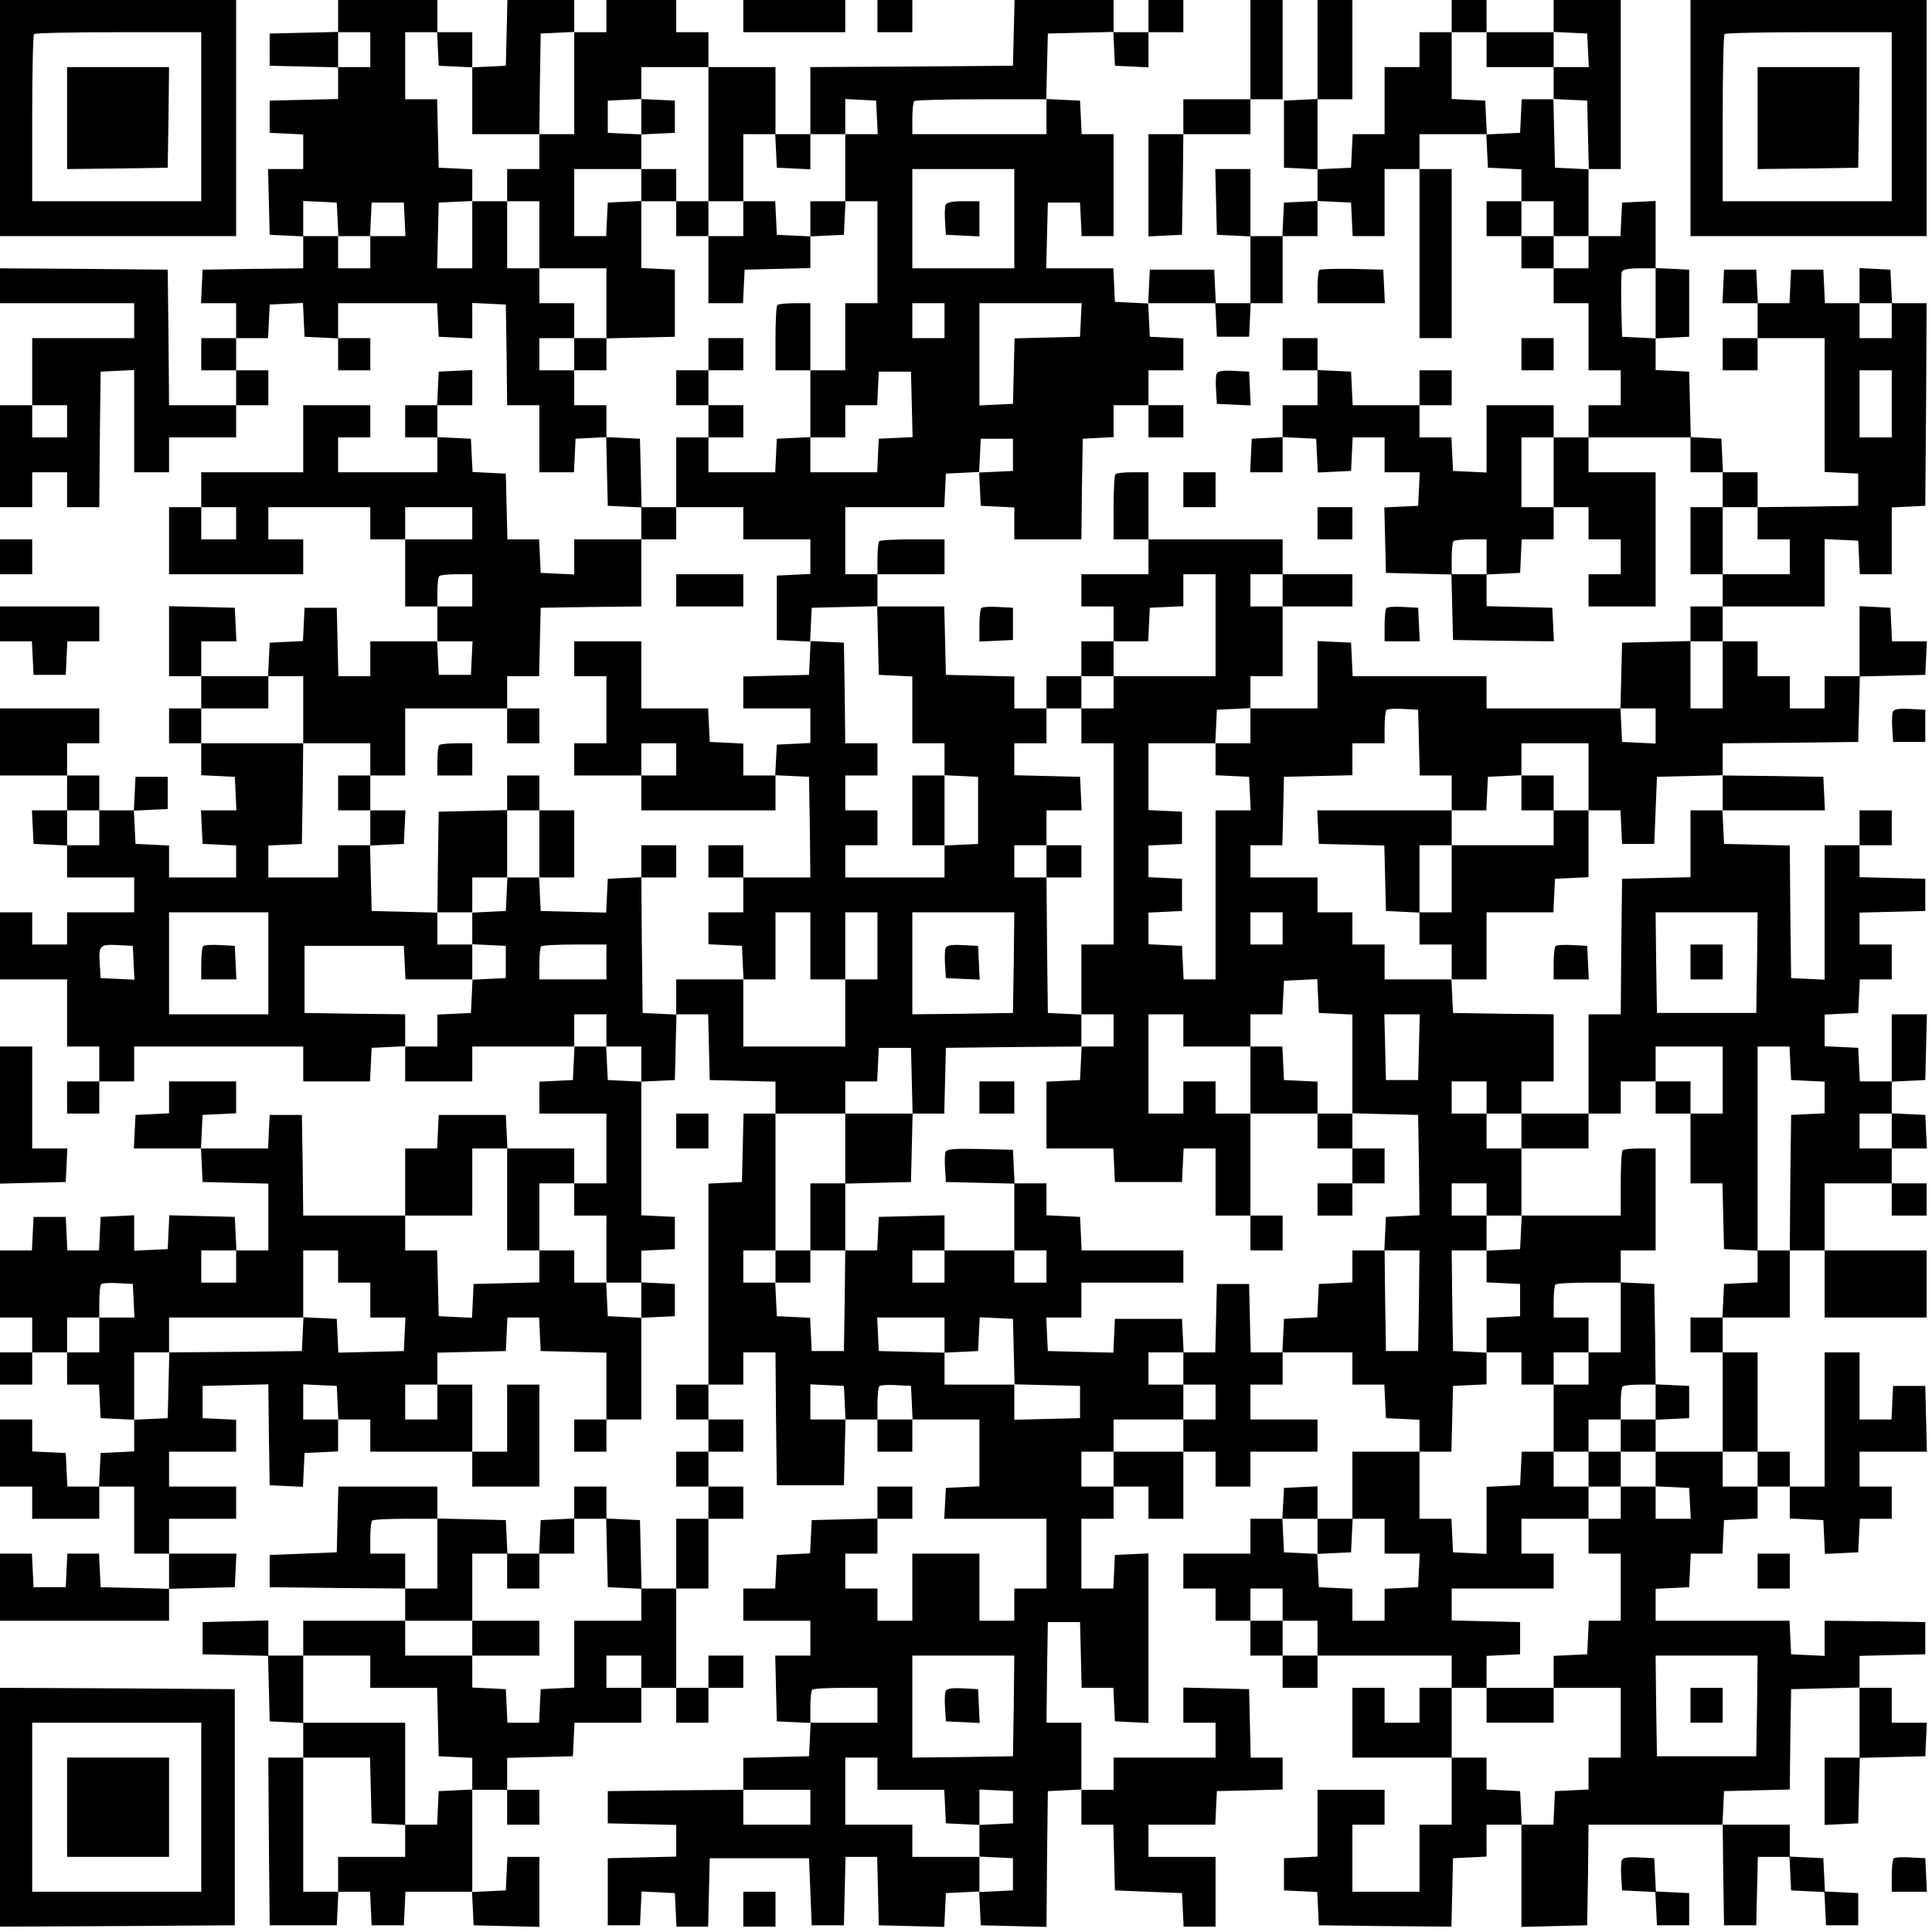 <?xml version="1.0" encoding="UTF-8"?> <svg xmlns="http://www.w3.org/2000/svg" width="360" height="360" viewBox="0 0 360 360" fill="none"><path d="M0 22V44H22H44V22V-6.55651e-07H22H0V22ZM37.5 21.75V37.5H21.75H6V22.1C6 13.6 6.15 6.5 6.35 6.35C6.5 6.15 13.6 6 22.1 6H37.5V21.75Z" fill="black"></path><path d="M12.5 22V31.5L21.9 31.4L31.25 31.25L31.4 21.85L31.5 12.5H22H12.5V22Z" fill="black"></path><path d="M63 3V5.95L56.65 6.1L50.25 6.25V9.25V12.25L56.65 12.4L63 12.55V15.5V18.45L56.65 18.6L50.25 18.75V21.75V24.75L53.4 24.9L56.5 25.05V28.25V31.5H53.25H49.95L50.1 37.6L50.25 43.75L53.4 43.9L56.5 44.05V47V50L47.15 50.1L37.75 50.25L37.6 53.35L37.45 56.5H40.75H44V59.75V63H40.75H37.5V66V69H40.75H44V72.25V75.5H37.75H31.5L31.4 62.85L31.25 50.25L15.65 50.1L0 50V53.25V56.5H12.5H25V59.75V63H15.5H6V69.25V75.5H3H0V85V94.5H3H6V91.25V88H9.25H12.5V91.25V94.5H15.5H18.5L18.6 81.85L18.75 69.25L21.9 69.1L25 68.95V78.5V88H28.25H31.5V84.75V81.5H37.75H44V78.5V75.5H47H50V72.25V69H47H44V66V63H47H49.95L50.1 59.85L50.25 56.75L53.35 56.6L56.45 56.45L56.6 59.6L56.75 62.75L59.9 62.9L63 63.05V66V69H66H69V66V63H66H63V59.75V56.5H72.25H81.45L81.6 59.6L81.75 62.75L84.9 62.9L88 63.05V59.75V56.45L91.15 56.6L94.25 56.75L94.4 66.1L94.5 75.5H97.5H100.5V81.75V88H103.75H106.95L107.1 84.85L107.25 81.75L110.1 81.6L112.95 81.45L113.1 87.85L113.25 94.25L116.4 94.4L119.5 94.55V97.5V100.5H113.25H107V103.75V107.05L103.9 106.9L100.75 106.75L100.6 103.6L100.45 100.5H97.5H94.55L94.4 94.35L94.25 88.25L91.15 88.1L88.05 87.95L87.9 84.85L87.75 81.75L84.65 81.6L81.5 81.45V78.5V75.5H84.75H88V72.25V68.95L84.9 69.1L81.75 69.25L81.6 72.35L81.45 75.5H78.5H75.5V78.5V81.5H78.5H81.5V84.75V88H72.25H63V84.75V81.5H66H69V78.5V75.5H62.75H56.5V81.75V88H47H37.5V91.25V94.5H34.5H31.5V100.75V107H44H56.5V103.75V100.5H53.25H50V97.5V94.5H59.5H69V97.5V100.5H72.25H75.5V106.75V113H78.5H81.5V116.25V119.5H75.25H69V122.75V126H66H63.05L62.9 119.6L62.75 113.25H59.75H56.75L56.6 116.35L56.45 119.45L53.35 119.6L50.25 119.75L50.1 122.85L49.95 126H43.75H37.5V122.75V119.5H40.75H44.05L43.9 116.35L43.75 113.25L37.65 113.1L31.5 112.95V119.5V126H34.5H37.5V129V132H34.5H31.5V135.25V138.5H34.5H37.5V141.5V144.45L40.65 144.6L43.75 144.75L43.9 147.85L44.05 151H40.75H37.45L37.6 154.15L37.75 157.25L40.9 157.4L44 157.55V160.5V163.5H37.75H31.5V160.5V157.55L28.4 157.4L25.25 157.25L25.1 154.15L24.95 151.05L28.1 150.9L31.25 150.75V147.75V144.75H28.25H25.25L25.1 147.85L24.95 151H21.75H18.5V147.75V144.5H15.5H12.5V141.5V138.5H15.5H18.5V135.25V132H9.25H0V138.25V144.5H6.25H12.5V147.75V151H9.25H5.95L6.1 154.1L6.25 157.25L9.35 157.4L12.5 157.55V160.5V163.5H18.75H25V166.75V170H18.75H12.5V173V176H9.25H6V173V170H3H0V176.25V182.5H6.25H12.5V188.75V195H15.5H18.5V198.25V201.5H15.5H12.5V204.5V207.5H15.5H18.5V204.5V201.5H21.75H25V198.25V195H40.75H56.5V198.25V201.5H62.75H68.95L69.1 198.35L69.25 195.25L72.4 195.1L75.5 194.95V198.25V201.5H81.75H88V198.25V195H97.5H107.05L106.9 198.1L106.75 201.25L103.65 201.4L100.5 201.55V204.5V207.5H106.75H113V214V220.5H110H107V217.25V214H100.75H94.55L94.4 210.85L94.25 207.75H88H81.75L81.6 210.85L81.45 214H78.5H75.5V220.25V226.5H66H56.5L56.4 217.1L56.25 207.75H53.25H50.25L50.1 210.85L49.95 214H43.7H37.45L37.6 210.85L37.75 207.75L40.9 207.6L44 207.45V204.5V201.5H37.75H31.5V204.5V207.45L28.4 207.6L25.25 207.75L25.1 210.85L24.95 214H31.2H37.45L37.6 217.1L37.75 220.25L43.9 220.4L50 220.55V226.75V233H47H44.05L43.9 229.85L43.75 226.75L37.65 226.6L31.55 226.45L31.4 229.6L31.25 232.75L28.15 232.9L25 233.05V229.75V226.45L21.9 226.6L18.75 226.75L18.6 229.85L18.45 233H15.5H12.55L12.4 229.85L12.25 226.75H9.25H6.25L6.1 229.85L5.95 233H3H0V239.25V245.5H3H6V248.75V252H3H0V255V258H3H6V255V252H9.25H12.5V255V258H15.5H18.45L18.6 261.1L18.75 264.25L21.9 264.4L25 264.55V267.5V270.45L21.9 270.6L18.75 270.75L18.6 273.9L18.45 277H15.5H12.55L12.4 273.9L12.25 270.75L9.1 270.6L6 270.45V267.5V264.5H3H0V270.75V277H3H6V280V283H12.25H18.5V280V277H21.75H25V283.25V289.5H28.25H31.5V292.75V296.05L25.15 295.9L18.75 295.75L18.6 292.65L18.45 289.5H15.5H12.55L12.4 292.6L12.25 295.75H9.25H6.25L6.1 292.6L5.95 289.5H3H0V295.75V302H15.75H31.5V299V296.05L37.65 295.9L43.75 295.75L43.9 292.65L44.05 289.5H37.75H31.5V286.25V283H37.75H44V280V277H37.75H31.5V273.75V270.5H37.75H44V267.5V264.55L40.9 264.4L37.75 264.25V261.25V258.25L43.85 258.1L50 257.95L50.1 267.35L50.25 276.75L53.35 276.9L56.45 277.05L56.6 273.9L56.75 270.75L59.9 270.6L63 270.45V267.5V264.5H66H69V267.5V270.5H78.5H88V273.75V277H94.25H100.5V267.5V258H97.5H94.5V264.25V270.5H91.25H88V264.25V258H84.75H81.5V255V252.05L87.9 251.9L94.25 251.75L94.4 248.65L94.55 245.5H97.5H100.45L100.6 248.6L100.75 251.75L106.9 251.9L113 252.05V258.25V264.5H110H107V267.5V270.5H110H113V267.5V264.5H116.25H119.5V255V245.55L122.65 245.4L125.75 245.25V242.25V239.25L122.65 239.1L119.5 238.95V236V233.05L122.65 232.9L125.75 232.75V229.75V226.75L122.65 226.6L119.5 226.45V214V201.55L122.65 201.4L125.75 201.25L125.9 195.1L126.05 189H129H131.95L132.1 195.1L132.25 201.25L138.4 201.4L144.5 201.55V204.5V207.5H141.5H138.55L138.4 213.85L138.25 220.25L135.15 220.4L132 220.55V239.25V258H129H126V261.25V264.5H129H132V267.5V270.5H129H126V273.75V277H129H132V280V283H129H126V289.5V296H122.75H119.55L119.4 289.65L119.25 283.25L116.15 283.1L113 282.95V280V277H110H107V280V282.95L103.9 283.1L100.75 283.25L100.6 286.35L100.45 289.5H97.5H94.55L94.4 286.35L94.25 283.25L87.9 283.1L81.5 282.95V280V277H72.25H63.05L62.9 283.1L62.75 289.25L56.5 289.5L50.25 289.75V292.75V295.75L62.9 295.9L75.5 296V299V302H66H56.5V305.25V308.5H53.25H50V305.25V301.95L43.9 302.1L37.75 302.25V305.25V308.25L43.85 308.4L49.95 308.55L50.1 314.65L50.25 320.75L53.4 320.9L56.5 321.05V324.25V327.5H53.25H50L50.1 343.1L50.25 358.75H56.5H62.75L62.9 355.65L63.05 352.5H66H68.95L69.1 355.6L69.25 358.75H72.25H75.25L75.4 355.65L75.55 352.5H81.75H87.95L88.1 355.6L88.25 358.75L94.4 358.9L100.5 359.05V352.5V346H97.5H94.55L94.4 349.15L94.25 352.25L91.15 352.4L88 352.55V343V333.5H91.25H94.5V336.75V340H97.5H100.5V336.75V333.5H97.5H94.5V330.5V327.55L100.65 327.4L106.75 327.25L106.9 324.15L107.05 321H113.25H119.5V317.75V314.5H122.75H126V317.75V321H129H132V317.75V314.5H135.25H138.5V311.5V308.5H135.25H132V311.5V314.5H129H126V305.25V296H129H132V289.5V283H135.25H138.5V280V277H135.25H132V273.75V270.5H135.25H138.5V267.5V264.5H135.25H132V261.25V258H135.25H138.5V255V252H141.5H144.5L144.6 264.35L144.75 276.75H151H157.25L157.4 270.6L157.55 264.5H160.5H163.5V267.5V270.5H166.75H170V267.5V264.5H176.25H182.5V270.75V276.95L179.4 277.1L176.25 277.25L176.1 280.1L175.95 283H185.5H195V289.5V296H192H189V299V302H185.75H182.5V295.75V289.5H176.25H170V295.75V302H166.75H163.5V299V296H160.5H157.5V292.75V289.5H160.5H163.5V286.25V283H166.75H170V280V277H166.75H163.5V280V282.95L157.4 283.1L151.25 283.25L151.1 286.35L150.95 289.45L147.85 289.6L144.75 289.75L144.6 292.9L144.45 296H141.5H138.5V299V302H144.75H151V305.25V308.5H147.75H144.45L144.6 314.6L144.75 320.75L147.9 320.9L151.05 321.05L150.9 324.15L150.75 327.25L144.65 327.4L138.5 327.55V330.5V333.5L125.9 333.6L113.25 333.75V336.75V339.75L119.65 339.9L126 340.05V343V345.95L119.65 346.1L113.25 346.25V352.5V358.75H116.25H119.25L119.4 355.6L119.55 352.45L122.65 352.6L125.75 352.75L125.9 355.9L126.05 359H129H131.95L132.1 352.6L132.25 346.25H141.5H150.75L151 352.5L151.25 358.75H154.25H157.25L157.4 352.35L157.55 346H160.5H163.45L163.6 352.35L163.75 358.75L169.85 358.9L175.95 359.05L176.1 355.9L176.25 352.75L179.35 352.6L182.45 352.45L182.6 355.6L182.75 358.75L188.85 358.9L195 359.05L195.1 346.4L195.25 333.75L198.4 333.6L201.5 333.45V336.75V340H204.5H207.45L207.6 346.1L207.75 352.25L214 352.5L220.25 352.75L220.4 355.85L220.55 359H223.5H226.5V352.5V346H220.25H214V343V340H220.25H226.45L226.6 336.85L226.75 333.75L232.9 333.6L239 333.45V330.5V327.5H236H233.05L232.9 321.1L232.75 314.75L226.65 314.6L220.5 314.45V317.75V321H223.5H226.5V324.25V327.5H217H207.5V330.5V333.5H204.5H201.5V327.25V321H198.25H195L195.1 311.65L195.25 302.25H198.25H201.25L201.4 308.35L201.55 314.5H204.5H207.45L207.6 317.6L207.75 320.75L210.9 320.9L214 321.05V305.25V289.45L210.9 289.6L207.75 289.75L207.6 292.9L207.45 296H204.5H201.5V289.5V283H204.5H207.5V280V277H210.75H214V280V283H217.25H220.5V276.75V270.5H223.5H226.5V273.75V277H229.75H233V273.75V270.5H239.25H245.5V267.5V264.5H239.25H233V261.25V258H236H239V255V252H245.5H252V255V258H255H257.95L258.1 261.1L258.25 264.25L261.4 264.4L264.5 264.55V267.5V270.5H258.25H252V276.75V283H248.75H245.5V280V276.95L242.4 277.1L239.25 277.25L239.1 280.1L238.95 283H236H233V286.25V289.5H226.75H220.5V292.75V296H223.5H226.5V299V302H229.75H233V305.25V308.5H236H239V311.5V314.5H242.25H245.5V311.5V308.5H258H270.5V311.5V314.5H267.5H264.5V317.75V321H261.25H258V317.75V314.5H255H252V321V327.5H261.25H270.5V333.75V340H267.5H264.5V346.25V352.5H258.25H252V346.25V340H255H258V336.75V333.5H251.75H245.5V339.75V345.95L242.4 346.1L239.25 346.25V349.25V352.25L242.35 352.4L245.45 352.55L245.6 355.65L245.75 358.75L258.1 358.9L270.45 359L270.6 352.65L270.75 346.25L273.9 346.1L277 345.95V343V340H280.25H283.5V349.5V359.05L289.65 358.9L295.75 358.75L295.9 349.4L296 340H308.5H321L321.1 349.35L321.25 358.75H324.25H327.25L327.4 352.35L327.55 346H330.5H333.45L333.6 349.1L333.75 352.25L336.85 352.4L339.95 352.55L340.1 355.65L340.25 358.75H343.25H346.25V355.75V352.75L343.15 352.6L340.05 352.45L339.9 349.35L339.75 346.25L336.65 346.1L333.5 345.95V343V340H327.25H320.95L321.1 336.85L321.25 333.75L327.35 333.6L333.5 333.45L333.6 324.1L333.75 314.75L340.15 314.6L346.5 314.45V321V327.5H343.25H340V333.75V340.05L343.15 339.9L346.25 339.75L346.4 333.65L346.55 327.55L352.65 327.4L358.75 327.25L358.9 324.1L359.05 321H355.75H352.5V317.75V314.5H349.5H346.5V311.5V308.55L352.65 308.4L358.75 308.25V305.25V302.25L349.4 302.1L340 302V305.25V308.55L336.9 308.4L333.75 308.25L333.6 305.1L333.45 302H321H308.5V299V296.05L311.65 295.9L314.75 295.75L314.9 292.6L315.05 289.5H318H320.95L321.1 286.35L321.25 283.25L324.4 283.1L327.5 282.95V280V277H330.5H333.5V280V282.95L336.65 283.1L339.75 283.25L339.9 286.4L340.05 289.55L343.15 289.4L346.25 289.25L346.4 286.1L346.55 283H349.5H352.5V280V277H349.5H346.5V273.75V270.5H352.75H359.05L358.9 264.4L358.75 258.25H355.75H352.75L352.6 261.35L352.45 264.5H349.5H346.5V258.25V252H343.25H340V264.5V277H336.75H333.5V273.75V270.5H330.5H327.5V261.25V252H324.25H321V248.75V245.5H327.25H333.5V239.25V233H336.75H340V239.25V245.5H349.5H359V239.25V233H349.5H340V226.75V220.5H346.25H352.5V223.5V226.5H355.75H359V223.5V220.5H355.75H352.5V217.25V214H355.75H359.05L358.9 210.85L358.75 207.75L355.65 207.6L352.5 207.45V204.5V201.55L355.65 201.4L358.75 201.25L358.9 195.1L359.05 189H355.75H352.5V195.25V201.5H349.5H346.55L346.4 198.35L346.25 195.25L343.15 195.1L340 194.95V192V189.05L343.15 188.9L346.25 188.75L346.4 185.6L346.55 182.5H349.5H352.5V179.25V176H349.5H346.5V173V170.05L352.65 169.9L358.75 169.75V166.75V163.75L352.65 163.6L346.5 163.45V160.5V157.5H349.5H352.5V154.25V151H349.5H346.5V154.25V157.5H343.25H340V170V182.55L336.9 182.4L333.75 182.25L333.6 169.9L333.5 157.55L327.35 157.4L321.25 157.25L321.1 154.1L320.95 151H330.5H340.05L339.9 147.85L339.75 144.75L330.4 144.6L321 144.5V141.5V138.5L333.65 138.4L346.25 138.25L346.4 132.15L346.55 126.05L352.65 125.9L358.75 125.75L358.9 122.6L359.05 119.5H355.8H352.55L352.4 116.35L352.25 113.25L349.4 113.1L346.5 112.95V119.5V126H343.25H340V129V132H336.75H333.5V129V126H330.5H327.5V122.75V119.5H324.25H321V116.25V113H330.5H340V106.75V100.45L343.15 100.6L346.25 100.75L346.4 103.85L346.55 107H349.5H352.5V100.75V94.55L355.65 94.4L358.75 94.25L358.9 75.35L359 56.5H355.8H352.55L352.4 53.35L352.25 50.25L349.4 50.1L346.5 49.95V53.25V56.5H343.25H340.05L339.9 53.35L339.75 50.25H336.75H333.75L333.6 53.35L333.45 56.5H330.5H327.55L327.4 53.35L327.25 50.25H324.25H321.25L321.1 53.35L320.95 56.5H324.25H327.5V59.75V63H324.25H321V66V69H324.25H327.5V66V63H333.75H340V75.5V87.95L343.15 88.1L346.25 88.25V91.25V94.25L336.9 94.4L327.5 94.5V91.25V88H324.25H321.05L320.9 84.85L320.75 81.75L317.9 81.6L315.05 81.45L314.9 75.35L314.75 69.25L311.65 69.1L308.5 68.95V66V63.05L311.65 62.9L314.75 62.75V56.5V50.25L311.65 50.1L308.5 49.95V43.7V37.45L305.4 37.6L302.25 37.75L302.1 40.85L301.95 44H299H296V37.75V31.5H299H302V15.75V7.02292e-05H295.75H289.5V3V6H283.25H277V3V7.02292e-05H273.75H270.5V3V6H267.5H264.5V9.25V12.5H261.25H258V18.75V25H255H252.05L251.9 28.1L251.75 31.25L248.65 31.4L245.5 31.55V25V18.5H248.75H252V9.25V7.02292e-05H248.75H245.5V9.25V18.45L242.4 18.6L239.25 18.75V25V31.25L242.4 31.4L245.5 31.55V34.5V37.45L242.4 37.6L239.25 37.75L239.1 40.85L238.95 44H236H233V37.75V31.5H229.75H226.45L226.6 37.6L226.75 43.75L229.9 43.9L233 44.05V50.25V56.5H229.75H226.55L226.4 53.35L226.25 50.25H220.25H214.25L214.1 53.4L213.95 56.55L210.85 56.4L207.75 56.25L207.6 53.1L207.45 50H201.2H194.95L195.1 43.85L195.25 37.75H198.25H201.25L201.4 40.85L201.55 44H204.5H207.5V34.5V25H204.5H201.55L201.4 21.85L201.25 18.75L198.1 18.6L194.95 18.45L195.1 12.35L195.25 6.25L201.35 6.1L207.45 5.95L207.6 9.1L207.75 12.25L210.9 12.4L214 12.55V9.25V6H217.25H220.5V3V7.02292e-05H217.25H214V3V6H210.75H207.5V3V7.02292e-05H198.25H189.05L188.9 6.1L188.75 12.25L169.9 12.4L151 12.5V18.75V25H147.75H144.5V18.75V12.5H138.25H132V9.25V6H129H126V3V7.02292e-05H119.5H113V3V6H110H107V3V7.02292e-05H100.75H94.55L94.4 6.1L94.25 12.25L91.15 12.4L88 12.55V9.25V6H84.75H81.5V3V7.02292e-05H72.25H63V3ZM69 9.25V12.5H66H63V9.25V6H66H69V9.25ZM81.6 9.1L81.75 12.25L84.9 12.4L88 12.55V18.75V25H94.25H100.5L100.6 15.6L100.75 6.25L103.9 6.1L107 5.95V15.5V25H103.75H100.5V28.25V31.5H97.5H94.5V34.5V37.5H97.5H100.5V43.75V50H106.75H113V56.5V63.05L119.4 62.9L125.75 62.75V56.5V50.25L122.65 50.1L119.5 49.95V43.7V37.45L116.4 37.6L113.25 37.75L113.1 40.85L112.95 44H110H107V37.75V31.5H113.25H119.5V28.25V25.05L116.4 24.9L113.25 24.75V21.75V18.75L116.4 18.6L119.5 18.45V15.5V12.5H125.75H132V25V37.5H135.25H138.5V31.25V25H141.5H144.45L144.6 28.1L144.75 31.25L147.9 31.4L151 31.55V28.25V25H154.25H157.5V21.75V18.45L160.4 18.6L163.25 18.75L163.4 21.85L163.55 25H160.5H157.5V31.25V37.5H160.5H163.5V47V56.5H160.5H157.5V62.75V69H154.25H151V75.25V81.5H154.25H157.5V78.5V75.5H160.5H163.45L163.6 72.35L163.75 69.25H166.75H169.75L169.9 75.35L170.05 81.45L166.9 81.6L163.75 81.75L163.6 84.85L163.45 88H157.25H151V84.75V81.45L147.9 81.6L144.75 81.75L144.6 84.85L144.45 88H138.25H132V84.75V81.5H129H126V88V94.5H132.25H138.5V97.5V100.5H144.75H151V103.75V106.95L147.9 107.1L144.75 107.25V113.25V119.25L147.85 119.4L150.95 119.55L151.1 116.4L151.25 113.25L157.4 113.1L163.5 112.95V110V107H160.5H157.5V100.75V94.5H166.75H175.95L176.1 91.35L176.25 88.25L179.35 88.1L182.45 87.95L182.6 84.85L182.75 81.75H185.75H188.75V84.75V87.75L185.6 87.9L182.45 88.05L182.6 91.15L182.75 94.25L185.9 94.4L189 94.55V97.5V100.5H195.25H201.5L201.6 91.1L201.75 81.75L204.65 81.6L207.5 81.45V78.5V75.5H210.75H214V72.25V69H217.25H220.5V66V63.05L217.4 62.9L214.25 62.75L214.1 59.6L213.95 56.5H220.2H226.45L226.6 59.6L226.75 62.75H229.75H232.75L232.9 59.6L233.05 56.5H236H239V50.25V44H242.25H245.5V40.75V37.45L248.65 37.6L251.75 37.75L251.9 40.85L252.05 44H255H258V37.75V31.5H261.25H264.5V28.25V25H270.75H277.05L276.9 21.85L276.75 18.75L273.65 18.6L270.5 18.45V12.25V6H273.75H277V9.25V12.5H283.25H289.5V9.25V5.95L292.65 6.1L295.75 6.25L295.9 9.35L296.05 12.5H292.75H289.5V15.5V18.45L292.65 18.6L295.75 18.75L295.9 25.15L296.05 31.55L292.9 31.4L289.75 31.25L289.6 24.85L289.45 18.5H286.5H283.55L283.4 21.6L283.25 24.75L280.1 24.9L276.95 25.05L277.1 28.15L277.25 31.25L280.4 31.4L283.5 31.55V34.5V37.5H286.5H289.5V40.75V44H292.75H296V47V50H292.75H289.5V53.25V56.5H292.75H296V62.75V69H299H302V72.25V75.5H299H296V78.5V81.5H305.5H315V84.75V88H318H321V91.25V94.5H324.25H327.5V97.5V100.5H330.5H333.5V103.75V107H327.25H321V110V113H318H315V116.25V119.5H318H321V125.75V132H318H315V125.75V119.45L308.65 119.6L302.25 119.75L302.1 125.85L301.95 132H305.25H308.5V135.25V138.55L305.4 138.4L302.25 138.25L302.1 135.1L301.95 132H289.5H277V129V126H264.5H252.05L251.9 122.85L251.75 119.75L248.65 119.6L245.5 119.45V125.75V132H239.25H233V135.25V138.5H229.75H226.5V141.5V144.45L229.65 144.6L232.75 144.75L232.9 147.85L233.05 151H229.75H226.5V166.75V182.5H223.5H220.55L220.4 179.35L220.25 176.25L217.15 176.1L214 175.95V173V170.05L217.15 169.9L220.25 169.75V166.75V163.75L217.15 163.6L214 163.45V160.5V157.55L217.15 157.4L220.25 157.25V154.25V151.25L217.15 151.1L214 150.95V144.75V138.5H220.25H226.45L226.6 135.35L226.75 132.25L229.9 132.1L233 131.95V129V126H236H239V119.5V113H236H233V110V107H236H239V103.75V100.5H226.5H214V103.75V107H207.75H201.5V110V113H204.5H207.5V116.25V119.5H210.75H213.95L214.1 116.35L214.25 113.25L217.4 113.1L220.5 112.95V110V107H223.5H226.5V116.5V126H217H207.5V129V132H204.5H201.5V135.25V138.5H204.5H207.5V157.25V176H204.5H201.5V182.5V189H204.5H207.5V192V195H204.5H201.55L201.4 198.1L201.25 201.25L198.15 201.4L195 201.55V207.75V214H201.25H207.45L207.6 217.1L207.75 220.25H214H220.25L220.4 217.1L220.55 214H223.5H226.5V220.25V226.5H229.75H233V217V207.5H229.75H226.5V204.5V201.5H223.5H220.5V204.5V207.5H217.25H214V198.25V189H217.25H220.5V192V195H226.75H233V192V189H236H238.95L239.1 185.85L239.25 182.75L242.35 182.6L245.45 182.45L245.6 185.6L245.75 188.75L248.9 188.9L252 189.05V198.25V207.45L258.15 207.6L264.25 207.75L264.4 217.1L264.5 226.45L261.4 226.6L258.25 226.75L258.1 229.85L257.95 233H261.25H264.5L264.4 242.35L264.25 251.75H261.25H258.25L258.1 242.4L258 233H255H252V236V238.95L248.9 239.1L245.75 239.25L245.6 242.35L245.45 245.45L242.35 245.6L239.25 245.75L239.1 248.85L238.95 252H236H233.05L232.9 245.6L232.75 239.25H229.75H226.75L226.6 245.6L226.45 252H223.5H220.5V255V258H223.5H226.5V261.25V264.5H223.5H220.5V267.5V270.5H214H207.5V273.75V277H204.5H201.5V273.75V270.5H204.5H207.5V267.5V264.5H214H220.5V261.25V258H217.25H214V255V252H217.25H220.55L220.4 248.85L220.25 245.75H214H207.75L207.6 248.9L207.45 252.05L201.35 251.9L195.25 251.75L195.1 248.6L194.95 245.5H198.25H201.5V242.25V239H211H220.5V236V233H211H201.55L201.4 229.85L201.25 226.75L198.15 226.6L195 226.45V223.5V220.5H192H189V226.75V233H192H195V236V239H192H189V236V233H182.5H176V236V239H173H170V236V233H173H176V229.75V226.45L169.9 226.6L163.75 226.75L163.6 229.85L163.45 233H160.5H157.5L157.4 242.35L157.25 251.75H154.25H151.25L151.1 248.65L150.95 245.55L147.85 245.4L144.75 245.25L144.6 242.1L144.45 239H141.5H138.5V236V233H141.5H144.5V220.25V207.5H151H157.5V204.5V201.5H160.5H163.45L163.6 198.35L163.75 195.25H166.75H169.75L169.9 201.35L170.05 207.5H173H175.95L176.1 201.35L176.25 195.25L188.9 195.1L201.5 195V192V189.05L198.4 188.9L195.25 188.75L195.1 176.1L195 163.5H192H189V160.5V157.5H192H195V154.25V151H198.25H201.55L201.4 147.85L201.25 144.75L195.15 144.6L189 144.45V141.5V138.5H192H195V135.25V132H192H189V129V126.05L182.65 125.9L176.25 125.75L176.1 119.35L175.95 113H169.7H163.45L163.6 119.35L163.75 125.75L166.9 125.9L170 126.05V132.25V138.5H173H176V141.5V144.45L179.15 144.6L182.25 144.75V151V157.25L179.15 157.4L176 157.55V160.5V163.5H166.75H157.5V160.5V157.5H160.5H163.5V154.25V151H160.5H157.5V147.75V144.5H160.5H163.5V141.5V138.5H160.5H157.5L157.4 129.1L157.25 119.75L154.15 119.6L151.05 119.45L150.9 122.6L150.75 125.75L144.65 125.9L138.5 126.05V129V132H144.75H151V135.25V138.45L147.9 138.6L144.75 138.75L144.6 141.6L144.45 144.45L147.6 144.6L150.75 144.75L150.9 154.1L151 163.5H144.75H138.5V166.75V170H135.25H132V173V175.95L135.15 176.1L138.25 176.25L138.4 179.35L138.55 182.5H141.5H144.5V176.25V170H147.75H151V176.25V182.5H154.25H157.5V176.25V170H160.5H163.5V176.25V182.5H160.5H157.5V188.75V195H148H138.5V188.75V182.5H132.25H126V185.75V189.05L122.9 188.9L119.75 188.75L119.6 176.1L119.5 163.45L116.35 163.6L113.25 163.75L113.1 166.9L112.95 170.05L106.85 169.9L100.75 169.75L100.6 166.6L100.45 163.5H97.5H94.55L94.4 166.6L94.25 169.75L91.15 169.9L88 170.05V173V175.95L91.15 176.1L94.25 176.25V179.25V182.25L91.15 182.4L88.05 182.55L87.9 185.65L87.75 188.75L84.65 188.9L81.5 189.05V192V195H78.5H75.5V192V189L66.15 188.9L56.75 188.75V182.5V176.25H66H75.25L75.4 179.35L75.55 182.5H81.75H88V179.25V176H84.75H81.5V173V170.05L75.4 169.9L69.25 169.75L69.1 163.6L68.95 157.5H66H63V160.5V163.5H56.5H50V160.5V157.55L53.15 157.4L56.25 157.25L56.4 147.85L56.5 138.5H47H37.5V135.25V132H43.75H50V129V126H53.25H56.5V132.25V138.5H62.75H69V141.5V144.5H72.25H75.5V138.25V132H85H94.5V129V126H97.5H100.45L100.6 119.6L100.75 113.25L110.15 113.1L119.5 113V106.75V100.5H122.75H126V97.5V94.5H122.75H119.55L119.4 88.1L119.25 81.75L116.15 81.6L113 81.45V78.5V75.5H110H107V72.25V69H103.75H100.5V66V63H103.75H107V59.75V56.5H103.75H100.5V53.25V50H97.5H94.5V43.75V37.5H91.25H88V43.75V50H84.75H81.45L81.6 43.85L81.75 37.75L84.9 37.6L88 37.45V34.5V31.55L84.9 31.4L81.75 31.25L81.6 24.85L81.45 18.5H78.5H75.5V12.25V6H78.5H81.45L81.6 9.1ZM195 21.75V25H182.5H170V22.1C170 20.5 170.15 19 170.35 18.85C170.5 18.65 176.15 18.5 182.85 18.5H195V21.75ZM189 40.75V50H179.5H170V40.75V31.5H179.5H189V40.75ZM62.9 40.85L63.05 44H66H68.95L69.1 40.85L69.25 37.75H72.25H75.25L75.4 40.85L75.55 44H72.25H69V47V50H66H63V47V44H59.75H56.5V40.75V37.45L59.65 37.6L62.75 37.75L62.9 40.85ZM308.5 56.5V63.05L305.4 62.9L302.25 62.75L302.1 57.05C302.05 53.9 302.1 51 302.2 50.65C302.4 50.2 303.45 50 305.5 50H308.5V56.5ZM176 59.75V63H173H170V59.75V56.5H173H176V59.75ZM201.4 59.6L201.25 62.75L195.15 62.9L189.05 63.05L188.9 69.15L188.75 75.25L185.65 75.4L182.5 75.55V66V56.5H192H201.55L201.4 59.6ZM352.5 59.75V63H349.5H346.5V59.75V56.5H349.5H352.5V59.75ZM352.5 75.25V81.5H349.5H346.5V75.25V69H349.5H352.5V75.25ZM12.5 78.5V81.5H9.25H6V78.5V75.5H9.25H12.5V78.5ZM44 97.5V100.5H40.75H37.5V97.5V94.5H40.75H44V97.5ZM88 97.5V100.5H81.75H75.5V97.5V94.5H81.75H88V97.5ZM88 110V113H84.75H81.5V110.35C81.5 108.85 81.65 107.5 81.85 107.35C82 107.15 83.5 107 85.1 107H88V110ZM87.9 122.6L87.75 125.75H84.75H81.75L81.6 122.6L81.45 119.5H84.75H88.05L87.9 122.6ZM264.4 138.35L264.55 144.5H267.5H270.5V147.75V151H273.75H276.95L277.1 147.85L277.25 144.75L280.4 144.6L283.5 144.45V141.5V138.5H289.75H296V144.75V151H299H301.95L302.1 154.1L302.25 157.25H305.25H308.25L308.5 151L308.75 144.75L314.9 144.6L321 144.45V147.75V151H318H315V157.25V163.45L308.65 163.6L302.25 163.75L302.1 176.35L302 189H299H296V198.25V207.5H299H302V204.5V201.5H305.25H308.5V198.25V195H314.75H321V201.25V207.5H318H315V214V220.5H318H320.95L321.1 226.6L321.25 232.75L324.4 232.9L327.5 233.05V214V195H330.5H333.45L333.6 198.1L333.75 201.25L336.9 201.4L340 201.55V204.5V207.45L336.9 207.6L333.75 207.75L333.6 220.35L333.5 233H330.5H327.5V236V238.95L324.4 239.1L321.25 239.25L321.1 242.35L320.95 245.5H318H315V248.75V252H318H321V261.25V270.5H324.25H327.5V273.75V277H324.25H321V273.75V270.5H314.75H308.5V273.75V276.95L311.65 277.1L314.75 277.25L314.9 280.15L315.05 283H311.75H308.5V280V277H305.25H302V280V283H299H296V286.25V289.5H299H302V295.75V302H299H296.05L295.9 305.1L295.75 308.25L292.65 308.4L289.5 308.55V311.5V314.5H295.75H302V321V327.5H299H296V330.5V333.45L292.9 333.6L289.75 333.75L289.6 336.9L289.45 340H286.5H283.55L283.4 336.85L283.25 333.75L280.15 333.6L277 333.45V330.5V327.5H273.75H270.5V321V314.5H273.75H277V311.5V308.55L280.15 308.4L283.25 308.25V305.25V302.25L276.9 302.1L270.5 301.95V299V296H280H289.5V292.75V289.5H286.5H283.5V286.25V283H289.75H296V280V277H292.75H289.5V273.75V270.5H286.5H283.55L283.4 273.65L283.25 276.75L280.15 276.9L277 277.05V283.3V289.55L273.9 289.4L270.75 289.25L270.6 286.1L270.45 283H267.5H264.5V276.75V270.5H267.5H270.45L270.6 264.35L270.75 258.25L273.9 258.1L277 257.95V255V252.05L273.9 251.9L270.75 251.75L270.6 242.35L270.5 233H273.75H277V229.75V226.5H273.75H270.5V223.5V220.5H273.75H277V223.5V226.5H280.25H283.5V220.25V214H280.25H277V210.75V207.5H273.75H270.5V204.5V201.5H273.75H277V204.5V207.5H280.25H283.5V204.5V201.5H286.5H289.5V195.25V189L280.15 188.9L270.75 188.75L270.6 185.6L270.45 182.5H264.25H258V179.25V176H255H252V173V170H248.75H245.5V166.75V163.5H239.25H233V160.5V157.5H236H238.95L239.1 151.1L239.25 144.75L245.65 144.6L252 144.45V141.5V138.5H255H258V135.6C258 134 258.15 132.5 258.35 132.3C258.55 132.1 259.95 132 261.5 132.1L264.25 132.25L264.4 138.35ZM18.5 154.25V157.5H15.5H12.5V154.25V151H15.5H18.5V154.25ZM50 179.5V189H40.75H31.5V179.5V170H40.75H50V179.5ZM188.9 179.35L188.75 188.75L179.4 188.9L170 189V179.5V170H179.5H189L188.9 179.35ZM239 173V176H236H233V173V170H236H239V173ZM327.4 179.35L327.25 188.75H318H308.75L308.6 179.35L308.5 170H318H327.5L327.4 179.35ZM24.9 179.4L25.05 182.55L21.9 182.4L18.75 182.25L18.6 179.8C18.35 176.15 18.55 175.95 21.85 176.1L24.75 176.25L24.9 179.4ZM113 179.25V182.5H106.75H100.5V179.6C100.5 178 100.65 176.5 100.85 176.35C101 176.15 103.85 176 107.1 176H113V179.25ZM113 192V195H116.25H119.5V198.25V201.55L116.4 201.4L113.25 201.25L113.1 198.1L112.95 195H110H107V192V189H110H113V192ZM264.4 195.1L264.25 201.25H261.25H258.25L258.1 195.1L257.95 189H261.25H264.55L264.4 195.1ZM352.5 210.75V214H349.5H346.5V210.75V207.5H349.5H352.5V210.75ZM94.5 223.5V233H97.5H100.5V226.75V220.5H103.75H107V223.5V226.5H110H113V232.75V239H116.25H119.5V242.25V245.55L116.4 245.4L113.25 245.25L113.1 242.1L112.95 239H110H107V236V233H103.75H100.5V236V238.95L94.4 239.1L88.25 239.25L88.1 242.4L87.95 245.55L84.85 245.4L81.75 245.25L81.6 239.1L81.45 233H78.5H75.5V229.75V226.5H81.75H88V220.25V214H91.25H94.5V223.5ZM44 236V239H40.75H37.5V236V233H40.75H44V236ZM63 236V239H66H69V242.25V245.5H72.25H75.55L75.4 248.6L75.25 251.75L69.15 251.9L63.05 252.05L62.9 248.9L62.75 245.75L59.65 245.6L56.55 245.45L56.4 248.6L56.25 251.75L43.9 251.9L31.55 252L31.4 258.15L31.25 264.25L28.15 264.4L25 264.55V258.25V252H28.25H31.5V248.75V245.5H44H56.5V239.25V233H59.75H63V236ZM24.9 242.35L25.05 245.5H21.75H18.5V248.75V252H15.5H12.5V248.75V245.5H15.5H18.5V242.6C18.5 241 18.65 239.5 18.85 239.3C19.05 239.1 20.45 239 22 239.1L24.75 239.25L24.9 242.35ZM176 248.75V252.05L179.15 251.9L182.25 251.75L182.4 248.6L182.55 245.45L185.65 245.6L188.75 245.75L188.9 251.85L189.05 257.95L195.15 258.1L201.25 258.25V261.25V264.25L195.15 264.4L189 264.55V261.25V258H182.5H176V255V252.05L169.9 251.9L163.75 251.75L163.6 248.6L163.45 245.5H169.75H176V248.75ZM62.9 261.35L63.05 264.5H59.75H56.5V261.25V257.95L59.65 258.1L62.75 258.25L62.9 261.35ZM81.5 261.25V264.5H78.5H75.5V261.25V258H78.5H81.5V261.25ZM157.4 261.35L157.55 264.5H154.25H151V261.25V257.95L154.15 258.1L157.25 258.25L157.4 261.35ZM169.9 261.35L170.05 264.5H166.75H163.5V261.6C163.5 260 163.65 258.5 163.85 258.3C164.05 258.1 165.45 258 167 258.1L169.75 258.25L169.9 261.35ZM81.5 289.5V296H78.5H75.5V292.75V289.5H72.25H69V286.6C69 285 69.15 283.5 69.35 283.35C69.5 283.15 72.35 283 75.6 283H81.5V289.5ZM113.1 289.35L113.25 295.75L116.4 295.9L119.5 296.05V299V302H113.25H107V308.25V314.45L103.9 314.6L100.75 314.75L100.6 317.85L100.45 321H97.5H94.55L94.4 317.85L94.25 314.75L91.15 314.6L88 314.45V311.5V308.5H81.75H75.5V305.25V302H81.75H88V295.75V289.5H91.25H94.5V292.75V296H97.5H100.5V292.75V289.5H103.75H107V286.25V283H110H112.95L113.1 289.35ZM245.5 286.25V289.55L248.65 289.4L251.75 289.25L251.9 286.1L252.05 283H255H258V286.25V289.5H261.25H264.55L264.4 292.6L264.25 295.75L261.15 295.9L258 296.05V299V302H255H252V299V296.05L248.9 295.9L245.75 295.75L245.6 292.65L245.45 289.55L242.35 289.4L239.25 289.25L239.1 286.1L238.95 283H242.25H245.5V286.25ZM239 299V302H242.25H245.5V305.25V308.5H242.25H239V305.25V302H236H233V299V296H236H239V299ZM69 311.5V314.5H75.25H81.45L81.6 320.85L81.75 327.25L84.9 327.4L88 327.55V330.5V333.45L84.9 333.6L81.75 333.75L81.6 336.85L81.45 340H78.5H75.5V343V346H69.25H63V349.25V352.5H59.75H56.5V340V327.5H62.75H68.95L69.1 333.6L69.25 339.75L72.4 339.9L75.5 340.05V330.5V321H66H56.5V314.75V308.5H62.75H69V311.5ZM119.5 311.5V314.5H116.25H113V311.5V308.5H116.25H119.5V311.5ZM188.9 317.85L188.75 327.25L179.4 327.4L170 327.5V318V308.5H179.5H189L188.9 317.85ZM327.4 317.85L327.25 327.25H318H308.75L308.6 317.85L308.5 308.5H318H327.5L327.4 317.85ZM163.5 317.75V321H157.25H151V318.1C151 316.5 151.15 315 151.35 314.85C151.5 314.65 154.35 314.5 157.6 314.5H163.5V317.75ZM163.5 330.5V333.5H169.75H175.95L176.1 336.6L176.25 339.75L179.4 339.9L182.5 340.05V336.75V333.45L185.65 333.6L188.75 333.75V336.75V339.75L185.65 339.9L182.5 340.05V343V345.95L185.65 346.1L188.75 346.25V349.25V352.25L185.65 352.4L182.5 352.55V349.25V346H176.25H170V343V340H163.75H157.5V333.75V327.5H160.5H163.5V330.5ZM151 336.75V340H144.75H138.5V336.75V333.5H144.75H151V336.75Z" fill="black"></path><path d="M119.5 21.75V25.05L122.65 24.9L125.75 24.75V21.75V18.75L122.65 18.6L119.5 18.45V21.75Z" fill="black"></path><path d="M119.5 34.5V37.5H122.75H126V40.75V44H129H132V50.25V56.5H135.25H138.45L138.6 53.35L138.75 50.25L144.9 50.1L151 49.95V47V44.05L154.15 43.9L157.25 43.75L157.4 40.6L157.55 37.5H154.25H151V40.75V44.05L147.9 43.9L144.75 43.75L144.6 40.6L144.45 37.5H141.5H138.5V40.75V44H135.25H132V40.75V37.5H129H126V34.5V31.5H122.75H119.5V34.5Z" fill="black"></path><path d="M264.5 47.25V63H267.5H270.5V47.25V31.5H267.5H264.5V47.25Z" fill="black"></path><path d="M277 40.75V44H280.25H283.5V47V50H286.5H289.5V47V44H286.5H283.5V40.75V37.5H280.25H277V40.75Z" fill="black"></path><path d="M245.85 50.3C245.65 50.5 245.5 52 245.5 53.6V56.5H251.75H258.05L257.9 53.35L257.75 50.25L251.95 50.1C248.8 50.05 246.05 50.15 245.85 50.3Z" fill="black"></path><path d="M144.85 56.85C144.65 57 144.5 59.85 144.5 63.1V69H147.75H151V62.75V56.5H148.1C146.5 56.5 145 56.65 144.85 56.85Z" fill="black"></path><path d="M107 66V69H110H113V66V63H110H107V66Z" fill="black"></path><path d="M132 66V69H129H126V72.25V75.5H129H132V78.5V81.5H135.25H138.5V78.5V75.5H135.25H132V72.25V69H135.25H138.5V66V63H135.25H132V66Z" fill="black"></path><path d="M239 66V69H242.25H245.5V72.25V75.5H242.25H239V78.5V81.45L236.15 81.6L233.25 81.75L233.1 84.85L232.95 88H236H239V84.75V81.45L242.15 81.6L245.25 81.75L245.4 84.9L245.55 88.05L248.65 87.9L251.75 87.75L251.9 84.6L252.05 81.5H255H258V84.75V88H261.25H264.55L264.4 91.1L264.25 94.25L261.1 94.4L257.95 94.55L258.1 100.65L258.25 106.75L264.35 106.9L270.45 107.05L270.6 113.15L270.75 119.25L280.15 119.4L289.55 119.5L289.4 116.4L289.25 113.25L283.15 113.1L277 112.95V110V107.05L280.15 106.9L283.25 106.75L283.4 103.6L283.55 100.5H286.5H289.5V97.5V94.5H292.75H296V97.5V100.5H299H302V103.75V107H299H296V110V113H302.25H308.5V100.5V88H302.25H296V84.75V81.5H292.75H289.5V78.5V75.5H283.25H277V81.75V88.05L273.9 87.9L270.75 87.75L270.6 84.6L270.45 81.5H267.5H264.5V78.5V75.5H267.5H270.5V72.25V69H267.5H264.5V72.25V75.5H258.25H252.05L251.9 72.35L251.75 69.25L248.65 69.1L245.5 68.95V66V63H242.25H239V66ZM289.5 88V94.5H286.5H283.5V88V81.5H286.5H289.5V88ZM277 103.75V107H273.75H270.5V104.1C270.5 102.5 270.65 101 270.85 100.85C271 100.65 272.5 100.5 274.1 100.5H277V103.75Z" fill="black"></path><path d="M283.5 66V69H286.5H289.5V66V63H286.5H283.5V66Z" fill="black"></path><path d="M226.7 69.65C226.55 70.05 226.5 71.45 226.6 72.8L226.75 75.25L229.9 75.4L233.05 75.55L232.9 72.4L232.75 69.25L229.85 69.1C227.75 69 226.9 69.15 226.7 69.65Z" fill="black"></path><path d="M214 78.5V81.5H217.25H220.5V78.5V75.5H217.25H214V78.5Z" fill="black"></path><path d="M207.85 88.35C207.65 88.5 207.5 91.35 207.5 94.6V100.5H210.75H214V94.25V88H211.1C209.5 88 208 88.15 207.85 88.35Z" fill="black"></path><path d="M220.5 91.25V94.5H223.5H226.5V91.25V88H223.5H220.5V91.25Z" fill="black"></path><path d="M245.5 97.5V100.5H248.75H252V97.5V94.5H248.75H245.5V97.5Z" fill="black"></path><path d="M315 100.75V107H318H321V100.75V94.5H318H315V100.75Z" fill="black"></path><path d="M163.85 100.85C163.65 101 163.5 102.5 163.5 104.1V107H169.75H176V103.75V100.5H170.1C166.85 100.5 164 100.65 163.85 100.85Z" fill="black"></path><path d="M126 110V113H132.25H138.5V110V107H132.25H126V110Z" fill="black"></path><path d="M239 110V113H245.5H252V110V107H245.5H239V110Z" fill="black"></path><path d="M182.85 113.3C182.65 113.5 182.5 115 182.5 116.6V119.55L185.65 119.4L188.75 119.25V116.25V113.25L186 113.1C184.45 113 183.05 113.1 182.85 113.3Z" fill="black"></path><path d="M258.35 113.3C258.15 113.5 258 115 258 116.6V119.5H261.25H264.55L264.4 116.35L264.25 113.25L261.5 113.1C259.95 113 258.55 113.1 258.35 113.3Z" fill="black"></path><path d="M107 122.75V126H110H113V132.25V138.5H110H107V141.5V144.5H113.25H119.5V147.75V151H132H144.5V147.75V144.5H141.5H138.5V141.5V138.55L135.4 138.4L132.25 138.25L132.1 135.1L131.95 132H125.75H119.5V125.75V119.5H113.25H107V122.75ZM126 141.5V144.5H122.75H119.5V141.5V138.5H122.75H126V141.5Z" fill="black"></path><path d="M201.5 122.75V126H198.25H195V129V132H198.25H201.5V129V126H204.5H207.5V122.75V119.5H204.5H201.5V122.75Z" fill="black"></path><path d="M94.5 135.25V138.5H97.5H100.5V135.25V132H97.5H94.5V135.25Z" fill="black"></path><path d="M81.85 138.85C81.65 139 81.5 140.35 81.5 141.85V144.5H84.75H88V141.5V138.5H85.1C83.5 138.5 82 138.65 81.85 138.85Z" fill="black"></path><path d="M63 147.75V151H66H69V154.25V157.55L72.15 157.4L75.25 157.25L75.4 154.1L75.55 151H72.25H69V147.75V144.5H66H63V147.75Z" fill="black"></path><path d="M94.5 147.75V150.95L88.15 151.1L81.75 151.25L81.6 160.6L81.5 170H84.75H88V166.75V163.5H91.25H94.5V157.25V151H97.5H100.5V157.25V163.5H103.75H107V157.25V151H103.75H100.5V147.75V144.5H97.5H94.5V147.75Z" fill="black"></path><path d="M170 151V157.5H173H176V151V144.5H173H170V151Z" fill="black"></path><path d="M119.5 160.5V163.5H122.75H126V160.5V157.5H122.75H119.5V160.5Z" fill="black"></path><path d="M132 160.5V163.5H135.25H138.5V160.5V157.5H135.25H132V160.5Z" fill="black"></path><path d="M195 160.5V163.5H198.25H201.5V160.5V157.5H198.25H195V160.5Z" fill="black"></path><path d="M233 201.25V207.5H239.25H245.5V210.75V214H248.75H252V217.25V220.5H248.75H245.5V223.5V226.5H248.75H252V223.5V220.5H255H258V217.25V214H255H252V210.75V207.5H248.75H245.5V204.5V201.55L242.4 201.4L239.25 201.25L239.1 198.1L238.95 195H236H233V201.25Z" fill="black"></path><path d="M182.5 204.5V207.5H185.75H189V204.5V201.5H185.75H182.5V204.5Z" fill="black"></path><path d="M157.5 214V220.5H154.25H151V226.75V233H147.75H144.5V236V239H147.75H151V236V233H154.25H157.5V226.75V220.55L163.65 220.4L169.75 220.25L169.9 213.85L170.05 207.5H163.75H157.5V214Z" fill="black"></path><path d="M176.2 214.65C176.05 215.05 176 216.45 176.1 217.8L176.25 220.25L182.65 220.4L189.05 220.55L188.9 217.4L188.75 214.25L182.6 214.1C177.7 214 176.45 214.1 176.2 214.65Z" fill="black"></path><path d="M233 229.75V233H236H239V229.75V226.5H236H233V229.75Z" fill="black"></path><path d="M176.2 38.2C176.05 38.55 176 39.95 176.1 41.3L176.25 43.75L179.4 43.9L182.5 44.05V40.75V37.5H179.5C177.4 37.5 176.4 37.7 176.2 38.2Z" fill="black"></path><path d="M283.5 147.75V151H286.5H289.5V154.25V157.5H280H270.5V154.25V151H258H245.45L245.6 154.1L245.75 157.25L251.85 157.4L257.95 157.55L258.1 163.65L258.25 169.75L261.4 169.9L264.5 170.05V173V176H267.5H270.5V179.25V182.5H273.75H277V176.25V170H283.25H289.45L289.6 166.85L289.75 163.75L292.9 163.6L296 163.45V157.25V151H292.75H289.5V147.75V144.5H286.5H283.5V147.75ZM270.5 163.75V170H267.5H264.5V163.75V157.5H267.5H270.5V163.75Z" fill="black"></path><path d="M289.85 176.3C289.65 176.5 289.5 178 289.5 179.6V182.5H292.75H296.05L295.9 179.35L295.75 176.25L293 176.1C291.45 176 290.05 176.1 289.85 176.3Z" fill="black"></path><path d="M308.5 204.5V207.5H311.75H315V204.5V201.5H311.75H308.5V204.5Z" fill="black"></path><path d="M283.5 210.75V214H289.75H296V210.75V207.5H289.75H283.5V210.75Z" fill="black"></path><path d="M302.35 214.35C302.15 214.5 302 217.35 302 220.6V226.5H292.75H283.55L283.4 229.6L283.25 232.75L280.15 232.9L277 233.05V236V238.95L280.15 239.1L283.25 239.25V242.25V245.25L280.15 245.4L277 245.55V248.75V252H280.25H283.5V255V258H286.5H289.5V264.25V270.5H292.75H296V273.75V277H299H302V273.75V270.5H305.25H308.5V267.5V264.55L311.65 264.4L314.75 264.25V261.25V258.25L311.65 258.1L308.5 257.95L308.4 248.6L308.25 239.25L305.15 239.1L302 238.95V236V233H305.25H308.5V223.5V214H305.6C304 214 302.5 214.15 302.35 214.35ZM302 245.5V252H299H296V255V258H292.75H289.5V255V252H292.75H296V248.75V245.5H292.75H289.5V242.6C289.5 241 289.65 239.5 289.85 239.35C290 239.15 292.85 239 296.1 239H302V245.5ZM308.5 261.25V264.5H305.25H302V267.5V270.5H299H296V267.5V264.5H299H302V261.6C302 260 302.15 258.5 302.35 258.35C302.5 258.15 304 258 305.6 258H308.5V261.25Z" fill="black"></path><path d="M277 317.75V321H283.25H289.5V317.75V314.5H283.25H277V317.75Z" fill="black"></path><path d="M37.85 176.3C37.65 176.5 37.5 178 37.5 179.6V182.5H40.75H44.05L43.9 179.35L43.75 176.25L41 176.1C39.45 176 38.05 176.1 37.85 176.3Z" fill="black"></path><path d="M176.2 176.65C176.05 177.05 176 178.45 176.1 179.8L176.25 182.25L179.4 182.4L182.55 182.55L182.4 179.4L182.25 176.25L179.35 176.1C177.25 176 176.4 176.15 176.2 176.65Z" fill="black"></path><path d="M315 179.25V182.5H318H321V179.25V176H318H315V179.25Z" fill="black"></path><path d="M88 305.25V308.5H94.25H100.5V305.25V302H94.25H88V305.25Z" fill="black"></path><path d="M176.2 315.15C176.05 315.55 176 316.95 176.1 318.3L176.25 320.75L179.4 320.9L182.55 321.05L182.4 317.9L182.25 314.75L179.35 314.6C177.25 314.5 176.4 314.65 176.2 315.15Z" fill="black"></path><path d="M315 317.75V321H318H321V317.75V314.5H318H315V317.75Z" fill="black"></path><path d="M138.5 3V6H148H157.5V3V-8.9407e-08H148H138.5V3Z" fill="black"></path><path d="M163.5 3V6H166.75H170V3V-8.9407e-08H166.75H163.5V3Z" fill="black"></path><path d="M233 9.25V18.5H226.75H220.5V21.75V25H217.25H214V34.5V44.05L217.15 43.9L220.25 43.75L220.4 34.35L220.5 25H226.75H233V21.75V18.5H236H239V9.25V4.81717e-05H236H233V9.25Z" fill="black"></path><path d="M315 22V44H337H359V22V-6.55651e-07H337H315V22ZM352.5 21.75V37.5H336.75H321V22.1C321 13.6 321.15 6.5 321.35 6.35C321.5 6.15 328.6 6 337.1 6H352.5V21.75Z" fill="black"></path><path d="M327.5 22V31.5L336.9 31.4L346.25 31.25L346.4 21.85L346.5 12.5H337H327.5V22Z" fill="black"></path><path d="M0 103.75V107H3H6V103.75V100.5H3H0V103.75Z" fill="black"></path><path d="M0 116.25V119.5H3H5.95L6.1 122.6L6.25 125.75H9.25H12.25L12.4 122.6L12.55 119.5H15.5H18.5V116.25V113H9.25H0V116.25Z" fill="black"></path><path d="M352.7 132.65C352.55 133.05 352.5 134.45 352.6 135.8L352.75 138.25H355.75H358.75V135.25V132.25L355.85 132.1C353.75 132 352.9 132.15 352.7 132.65Z" fill="black"></path><path d="M0 207.75V220.55L6.15 220.4L12.25 220.25L12.4 217.1L12.55 214H9.25H6V204.5V195H3H0V207.75Z" fill="black"></path><path d="M126 210.75V214H129H132V210.75V207.5H129H126V210.75Z" fill="black"></path><path d="M327.5 292.75V296H330.5H333.5V292.75V289.5H330.5H327.5V292.75Z" fill="black"></path><path d="M0 336.75V359L21.9 358.9L43.75 358.75V336.75V314.75L21.9 314.6L0 314.5V336.75ZM37.5 336.75V352.5H21.75H6V336.75V321H21.75H37.5V336.75Z" fill="black"></path><path d="M12.5 336.75V346H22H31.5V336.75V327.5H22H12.5V336.75Z" fill="black"></path><path d="M302.2 346.65C302.05 347.05 302 348.45 302.1 349.8L302.25 352.25L305.35 352.4L308.45 352.55L308.6 355.65L308.75 358.75H311.75H314.75V355.75V352.75L311.65 352.6L308.55 352.45L308.4 349.35L308.25 346.25L305.35 346.1C303.25 346 302.4 346.15 302.2 346.65Z" fill="black"></path><path d="M352.85 346.3C352.65 346.5 352.5 348 352.5 349.6V352.5H355.75H359.05L358.9 349.35L358.75 346.25L356 346.1C354.45 346 353.05 346.1 352.85 346.3Z" fill="black"></path><path d="M138.5 355.75V359H141.5H144.5V355.75V352.5H141.5H138.5V355.75Z" fill="black"></path></svg> 
